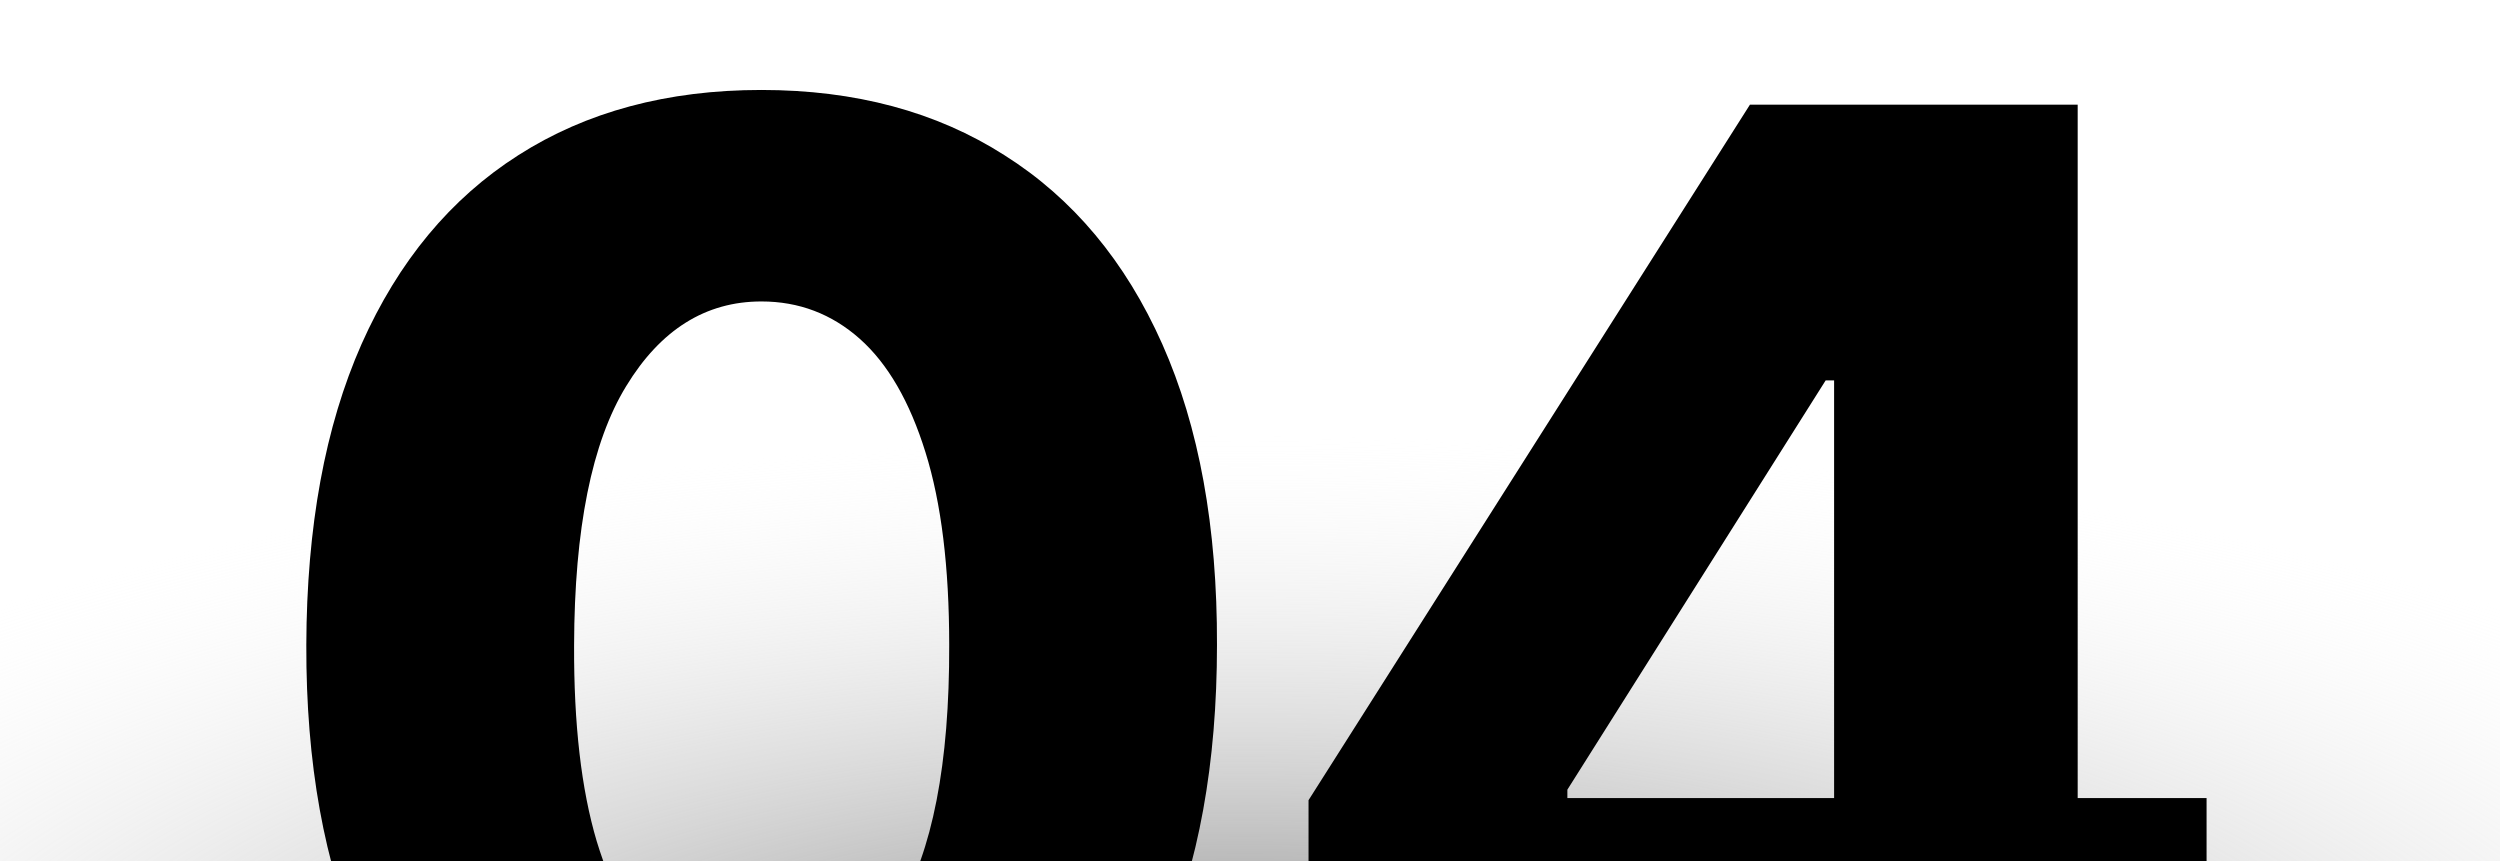 <svg width="270" height="93" viewBox="0 0 270 93" fill="none" xmlns="http://www.w3.org/2000/svg">
<g clip-path="url(#clip0_760_53)">
<rect x="270" width="93" height="270" transform="rotate(90 270 0)" fill="url(#paint0_radial_760_53)"/>
<path d="M82.23 130.512C72.078 130.512 63.328 128.107 55.98 123.296C48.631 118.447 42.968 111.497 38.991 102.444C35.014 93.353 33.044 82.425 33.082 69.659C33.12 56.894 35.108 46.061 39.048 37.16C43.025 28.22 48.669 21.421 55.98 16.762C63.328 12.065 72.078 9.716 82.23 9.716C92.381 9.716 101.131 12.065 108.48 16.762C115.866 21.421 121.548 28.22 125.525 37.16C129.502 46.099 131.472 56.932 131.434 69.659C131.434 82.463 129.445 93.409 125.468 102.5C121.491 111.591 115.828 118.542 108.48 123.353C101.169 128.125 92.419 130.512 82.23 130.512ZM82.23 107.5C88.29 107.5 93.195 104.413 96.945 98.239C100.695 92.027 102.552 82.5 102.514 69.659C102.514 61.25 101.661 54.319 99.957 48.864C98.252 43.372 95.885 39.281 92.855 36.591C89.824 33.902 86.283 32.557 82.23 32.557C76.207 32.557 71.339 35.606 67.627 41.705C63.915 47.766 62.04 57.084 62.002 69.659C61.964 78.182 62.779 85.247 64.445 90.853C66.15 96.459 68.536 100.644 71.605 103.41C74.673 106.137 78.214 107.5 82.23 107.5ZM141.322 108.353V86.421L188.992 11.307H208.481V41.08H197.174L169.276 85.284V86.194H238.31V108.353H141.322ZM197.515 127.671V101.648L198.083 92.046V11.307H224.39V127.671H197.515Z" fill="black"/>
</g>
<defs>
<radialGradient id="paint0_radial_760_53" cx="0" cy="0" r="1" gradientUnits="userSpaceOnUse" gradientTransform="translate(384 135.513) rotate(-180) scale(67 194.516)">
<stop stop-color="#737373"/>
<stop offset="1" stop-color="#F6F6F6" stop-opacity="0"/>
</radialGradient>
<clipPath id="clip0_760_53">
<rect width="270" height="93" fill="white"/>
</clipPath>
</defs>
</svg>
